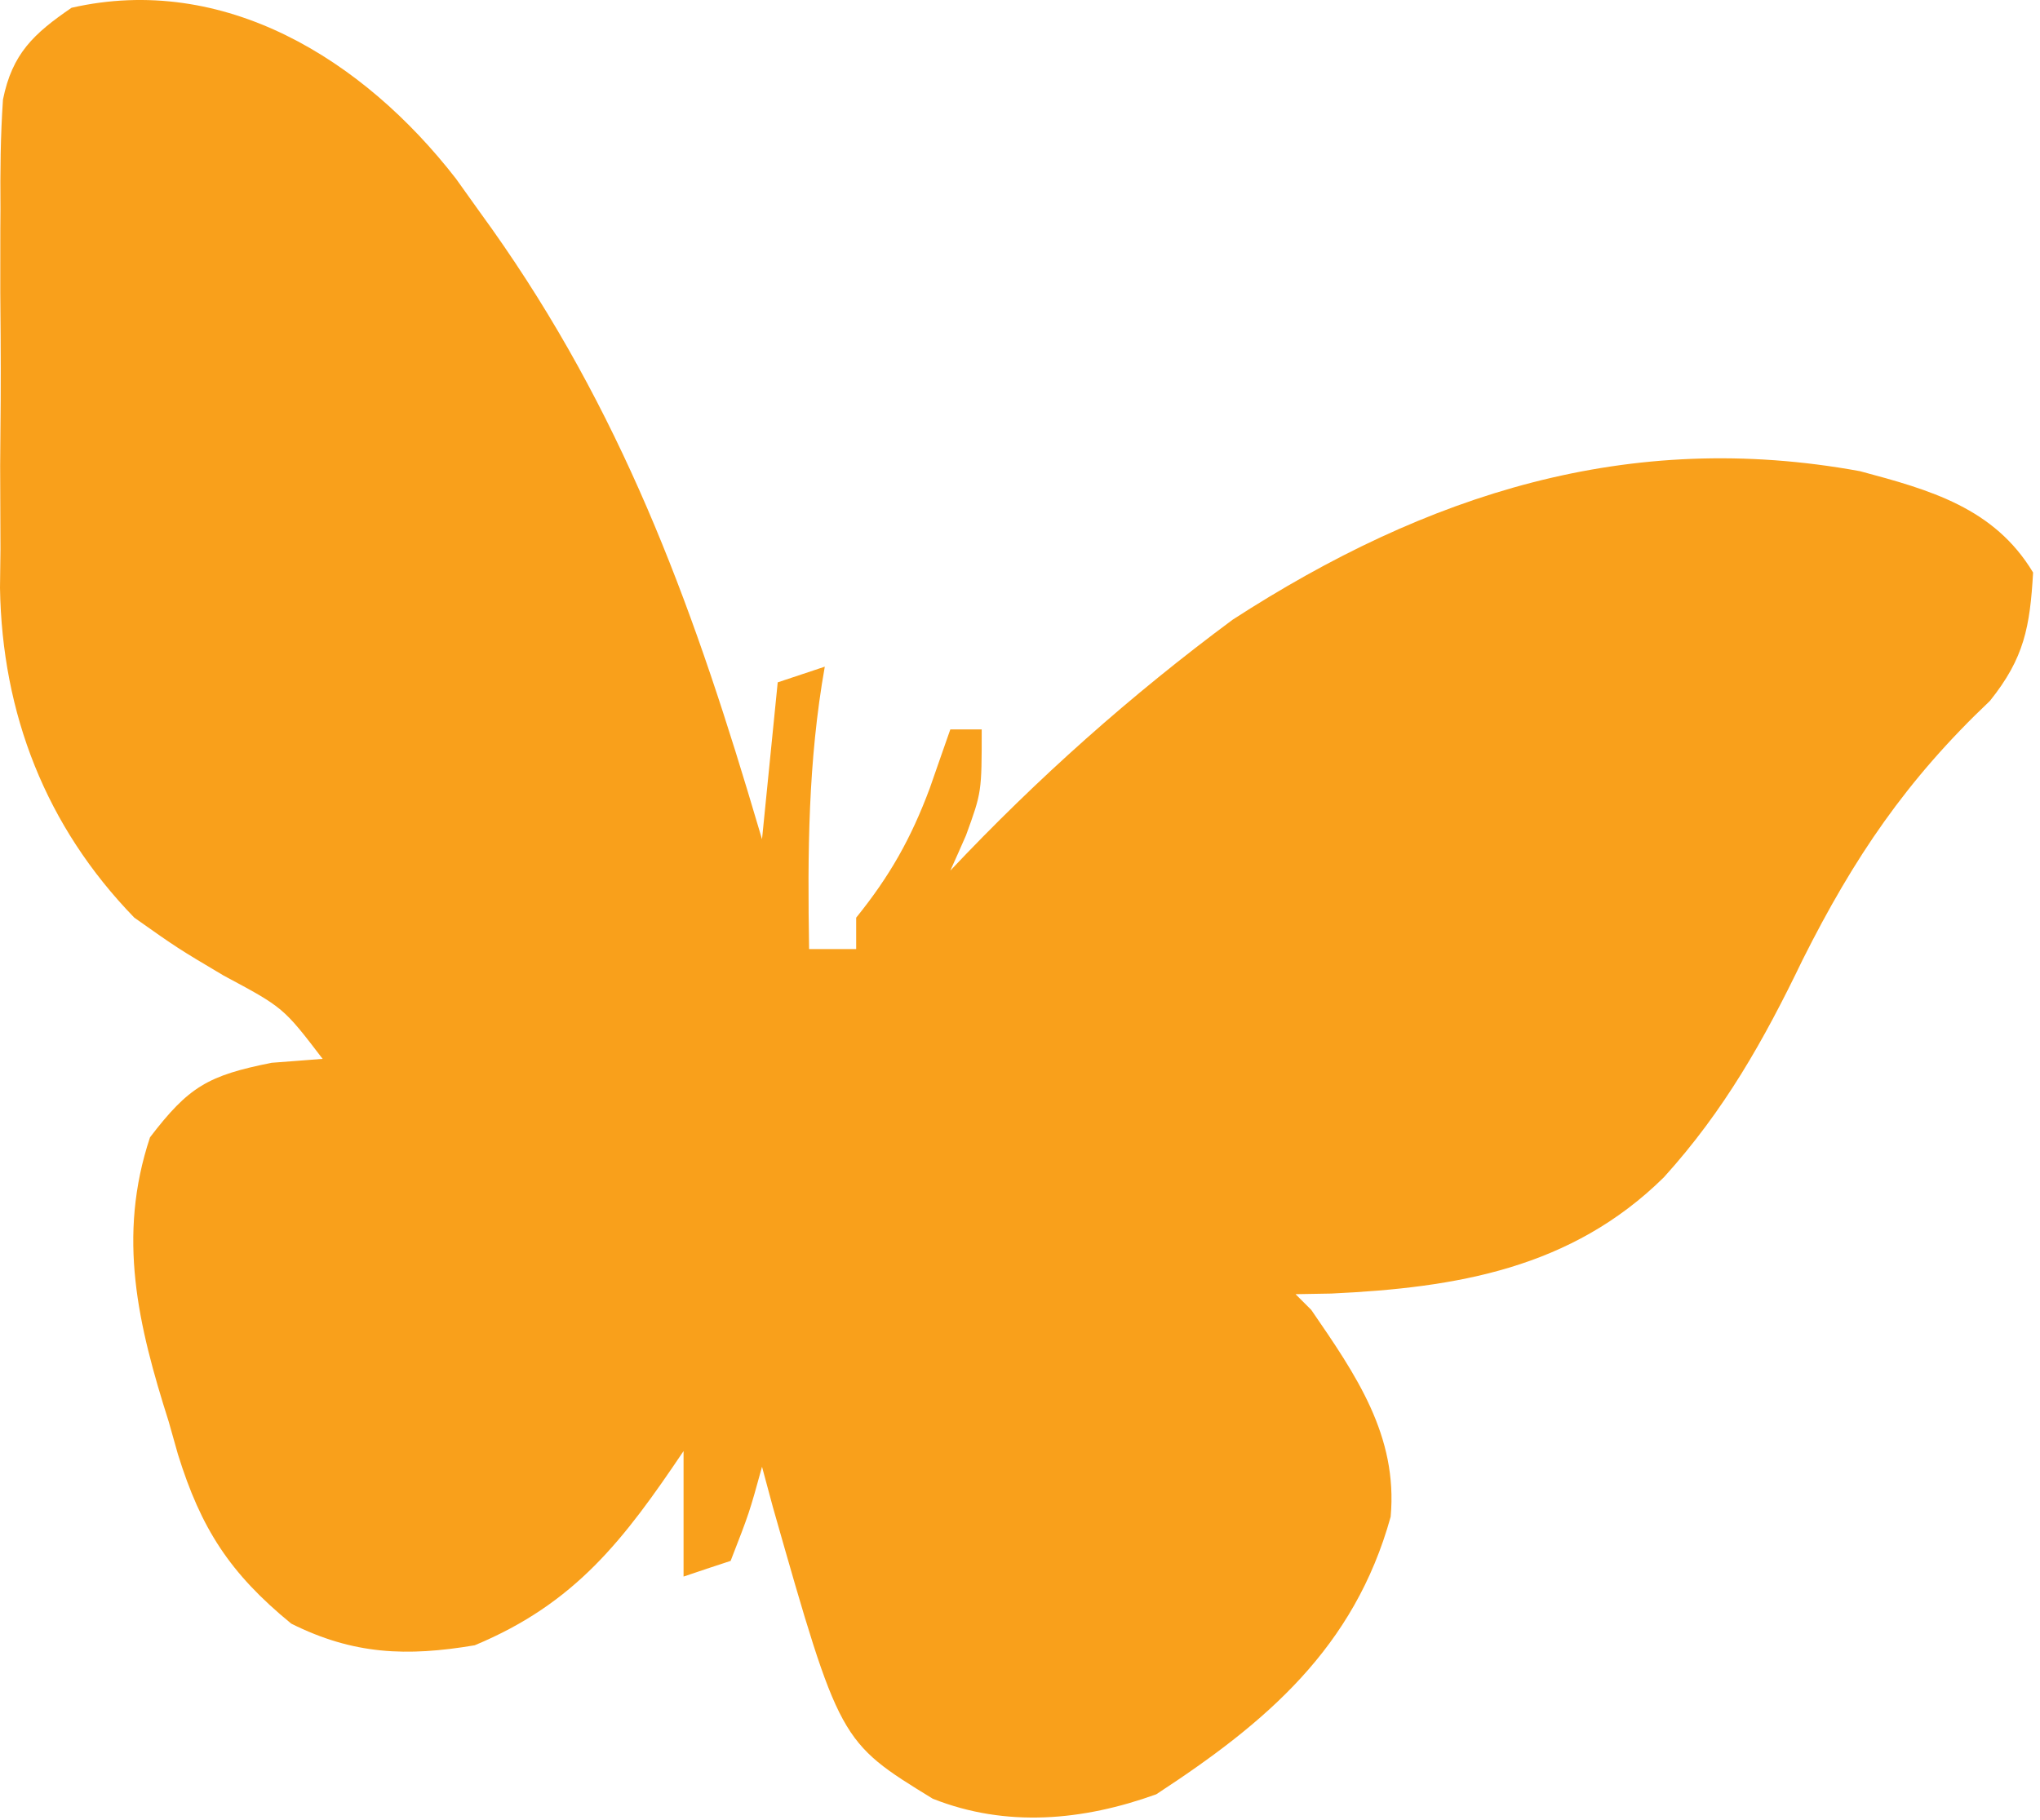 <svg xmlns="http://www.w3.org/2000/svg" width="130" height="116" viewBox="0 0 130 116" fill="none"><path d="M4.56 0.495C2.15 2.145 0.78 3.415 0.19 6.345C0.03 8.675 0.01 10.975 0.03 13.315C0.02 14.185 0.02 15.045 0.02 15.925C0.01 17.745 0.02 19.575 0.04 21.395C0.06 24.155 0.04 26.915 0.01 29.685C0.02 31.455 0.02 33.235 0.03 35.005C0.02 35.825 0.01 36.635 6.10352e-05 37.475C0.13 45.495 2.92 52.685 8.56 58.495C11.32 60.445 11.32 60.445 14.25 62.185C18.06 64.225 18.06 64.225 20.56 67.495C19.49 67.575 18.42 67.665 17.31 67.745C13.25 68.555 12.03 69.265 9.56 72.495C7.45 78.835 8.8 84.475 10.75 90.615C11.04 91.655 11.04 91.655 11.34 92.705C12.81 97.435 14.64 100.285 18.56 103.495C22.52 105.475 25.92 105.605 30.25 104.875C36.69 102.195 39.77 98.125 43.56 92.495C43.56 95.135 43.56 97.775 43.56 100.495C45.04 99.995 45.04 99.995 46.56 99.495C47.75 96.435 47.75 96.435 48.56 93.495C48.79 94.355 49.02 95.205 49.26 96.095C53.51 111.015 53.51 111.015 59.44 114.655C64.13 116.515 69.02 116.055 73.68 114.375C80.71 109.785 86.3 105.035 88.62 96.685C89.09 91.515 86.4 87.625 83.56 83.495C83.23 83.165 82.9 82.835 82.56 82.495C83.69 82.475 83.69 82.475 84.83 82.455C92.81 82.085 100.14 80.855 106.03 75.045C109.88 70.795 112.4 66.315 114.87 61.185C118.14 54.665 121.49 49.715 126.81 44.675C129 41.945 129.36 39.955 129.56 36.495C127.08 32.365 122.98 31.225 118.53 30.035C103.78 27.335 90.93 31.495 78.56 39.495C72.07 44.305 66.1 49.615 60.56 55.495C61.06 54.385 61.06 54.385 61.56 53.245C62.56 50.495 62.56 50.495 62.56 46.495C61.9 46.495 61.24 46.495 60.56 46.495C60.13 47.735 59.69 48.965 59.25 50.245C58.06 53.435 56.71 55.835 54.56 58.495C54.56 59.155 54.56 59.815 54.56 60.495C53.57 60.495 52.58 60.495 51.56 60.495C51.46 54.385 51.49 48.525 52.56 42.495C51.08 42.985 51.08 42.985 49.56 43.495C49.06 48.445 49.06 48.445 48.56 53.495C48.26 52.475 47.95 51.465 47.64 50.415C43.56 36.895 38.97 25.015 30.56 13.495C30.07 12.805 29.57 12.115 29.06 11.395C23.13 3.745 14.25 -1.715 4.56 0.495ZM50.56 59.495C49.56 61.495 49.56 61.495 49.56 61.495L50.56 59.495ZM45.56 89.495C44.56 91.495 44.56 91.495 44.56 91.495L45.56 89.495Z" fill="#F9A01B"></path></svg>